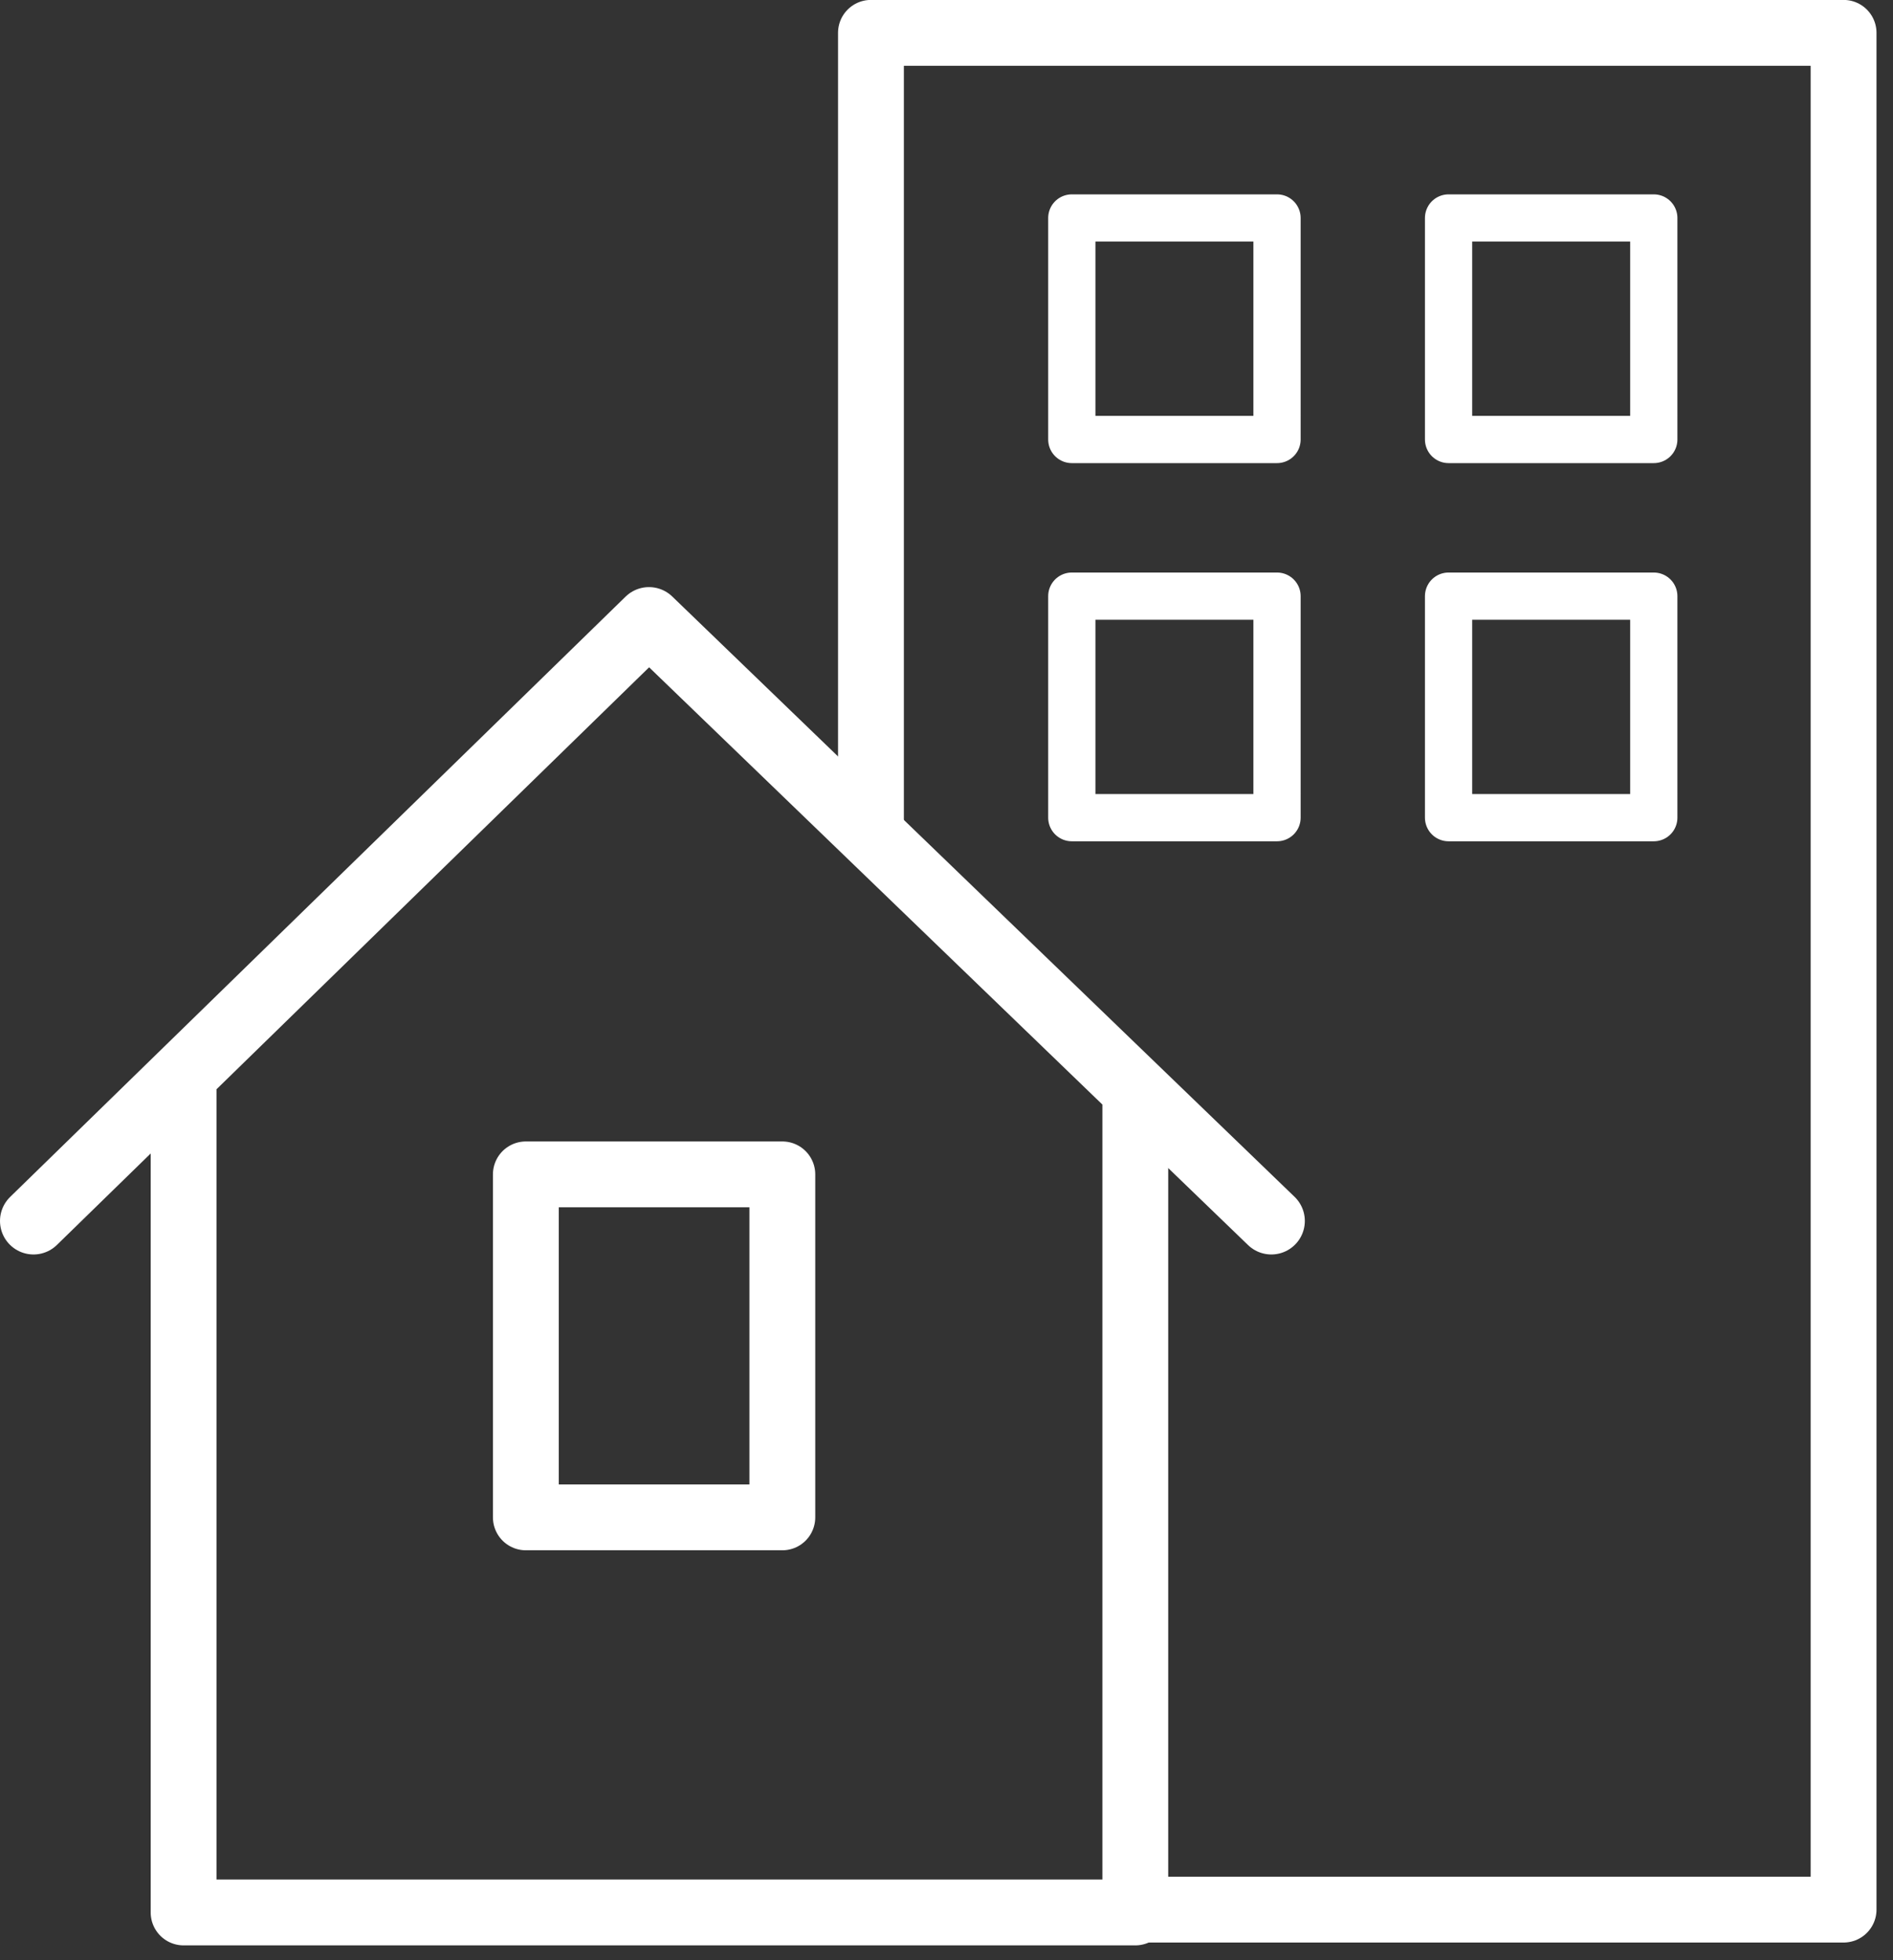 <svg width="113" height="117" fill="none" xmlns="http://www.w3.org/2000/svg"><rect width="100%" height="100%" fill="#333333" stroke="none"/><g clip-path="url(#clip0_7660_58720)" stroke="#fff" stroke-linecap="round" stroke-linejoin="round"><path d="M10.96 64.49v49.65h56.81v-49.1" stroke-width="3.93"/><path d="M2 72.87l36.74-35.83 37.15 35.83" stroke-width="4"/><path d="M46.7 70.09H31.39v20.47H46.7V70.09zm5.29-20.27V1.96h58.06v112.01H67.77" stroke-width="3.93"/><path d="M76.23 13.01H63.98v13.22h12.25V13.01zm22.49 0H86.47v13.22h12.25V13.01zM76.23 35.58H63.98V48.8h12.25V35.58zm22.49 0H86.47V48.8h12.25V35.58z" stroke-width="2.82"/></g><defs><clipPath id="clip0_7660_58720"><path fill="#fff" d="M0 0h112.02v116.11H0z"/></clipPath></defs></svg>